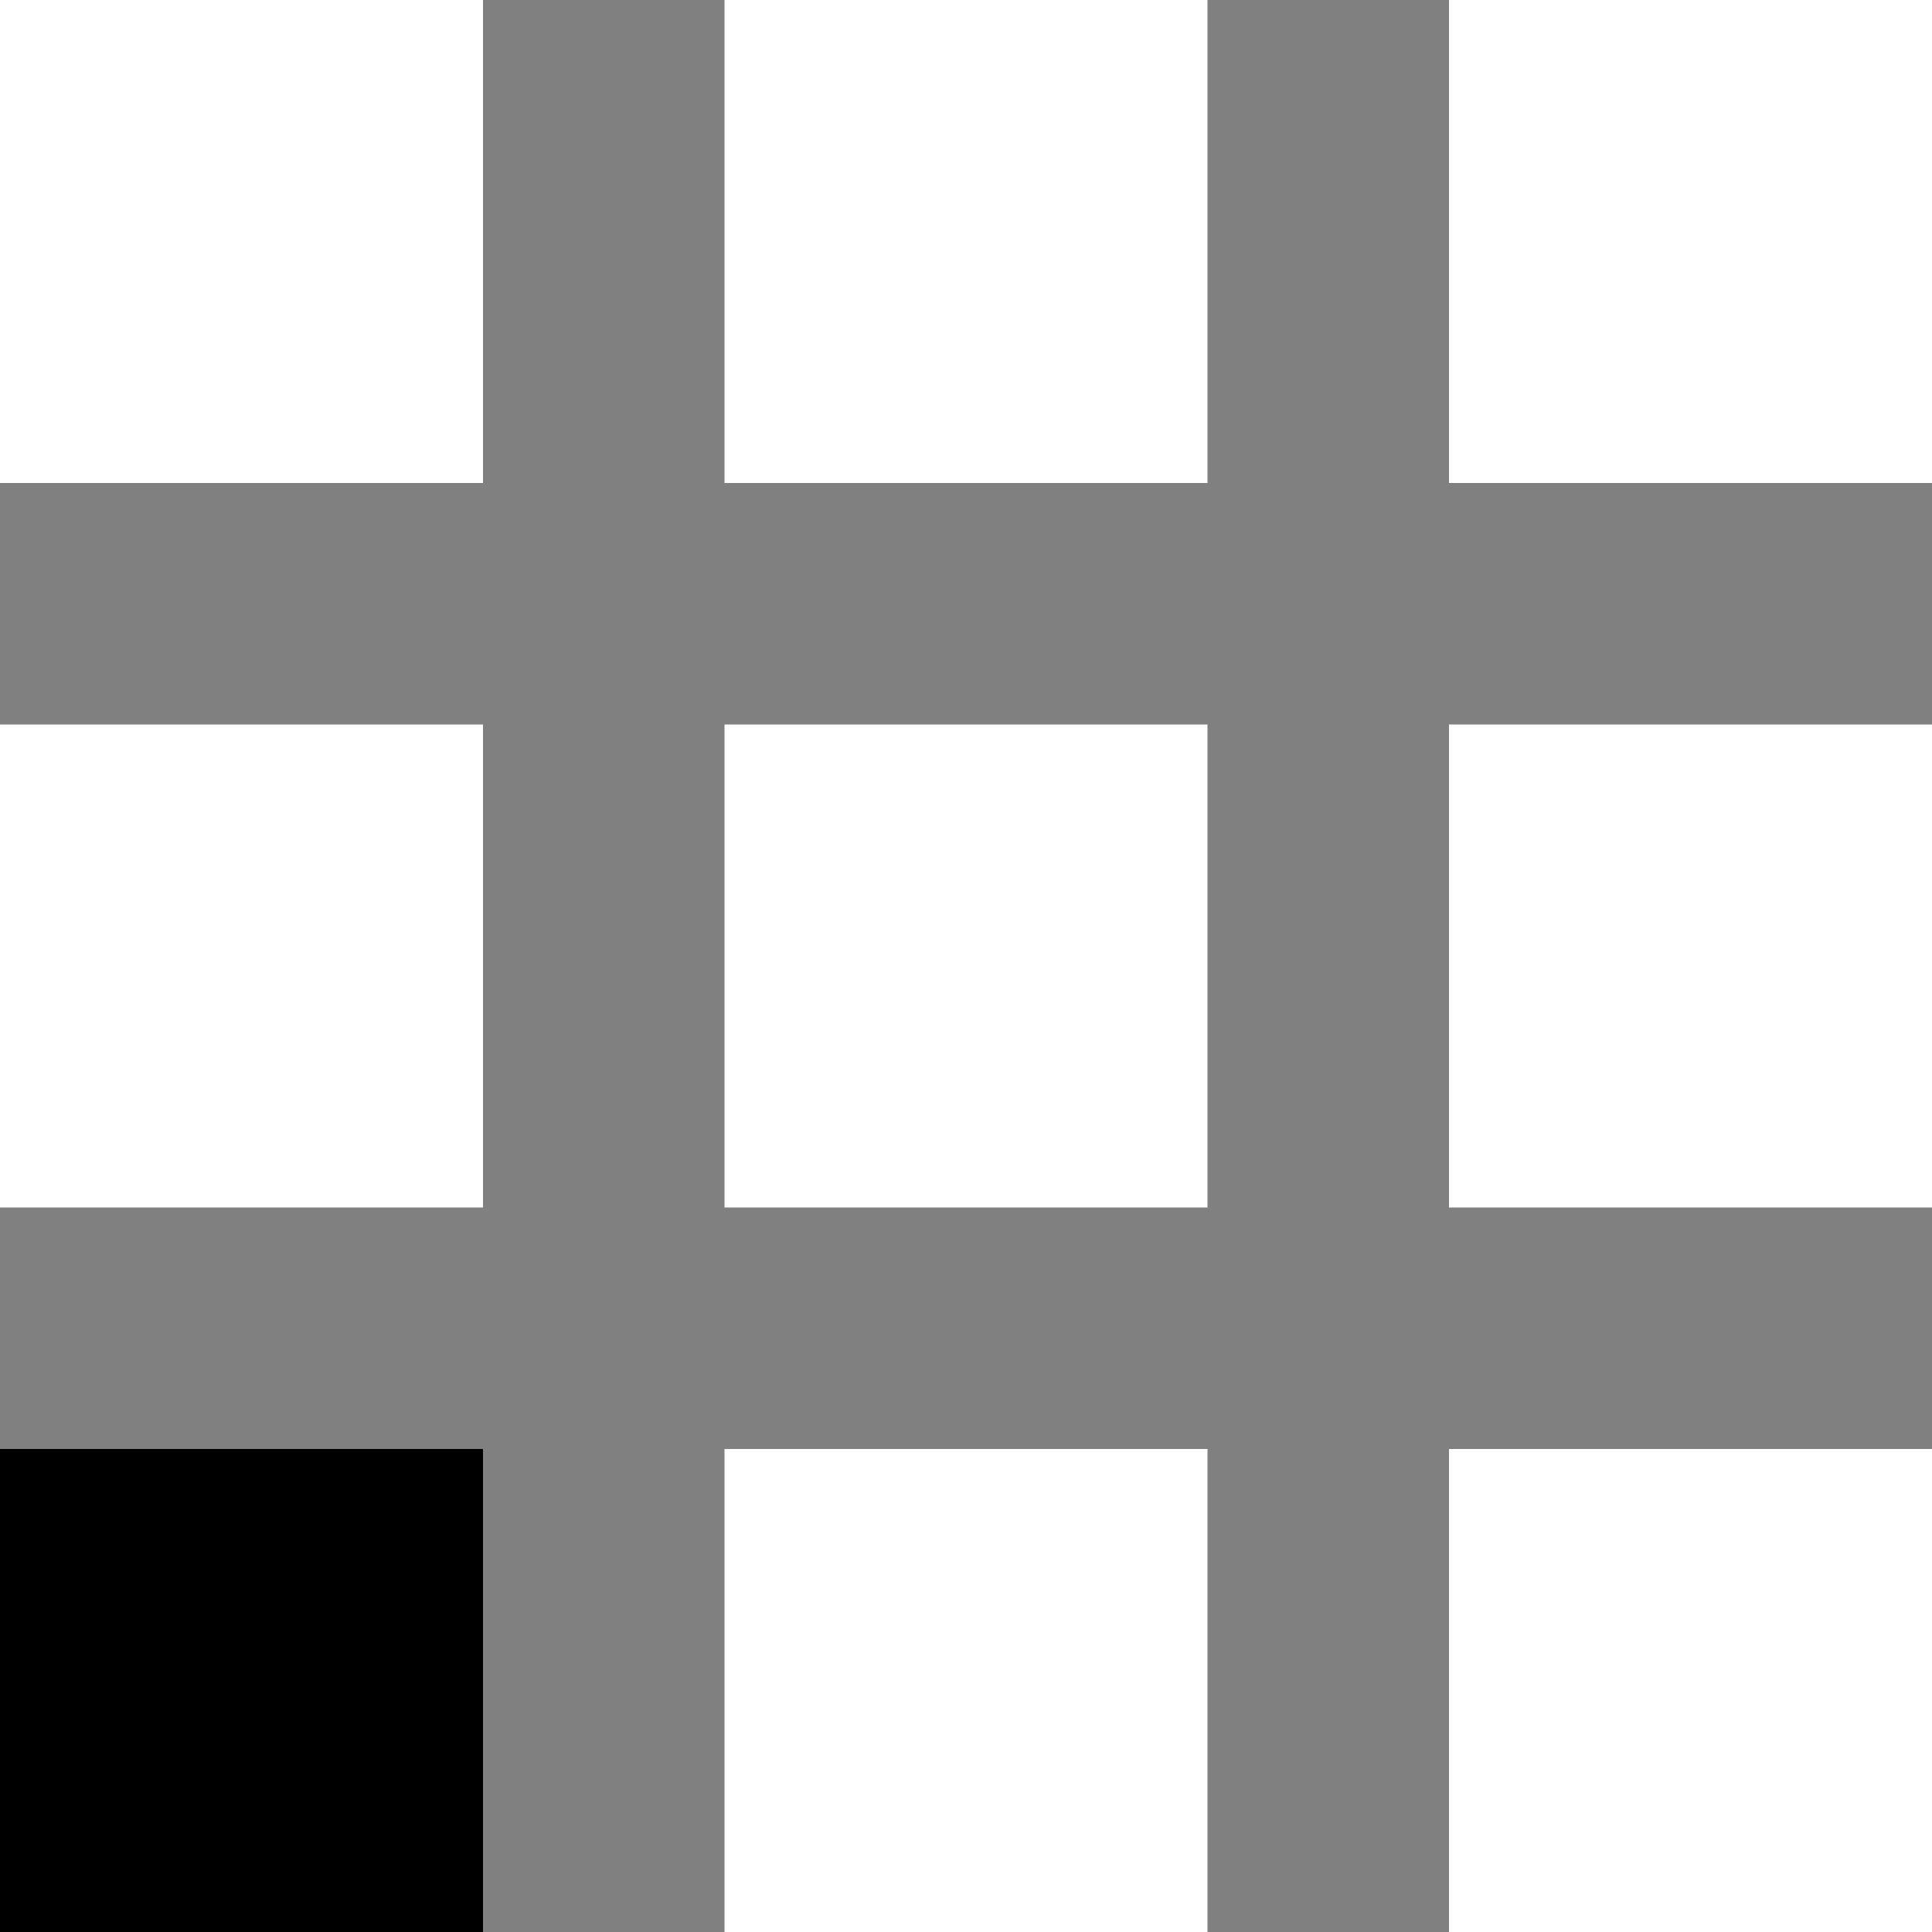 <?xml version="1.0" encoding="utf-8"?>
<!-- Generator: Adobe Illustrator 15.0.0, SVG Export Plug-In . SVG Version: 6.00 Build 0)  -->
<!DOCTYPE svg PUBLIC "-//W3C//DTD SVG 1.1//EN" "http://www.w3.org/Graphics/SVG/1.1/DTD/svg11.dtd">
<svg version="1.1" id="Layer_1" xmlns="http://www.w3.org/2000/svg" xmlns:xlink="http://www.w3.org/1999/xlink" x="0px" y="0px"
	 width="64px" height="64px" viewBox="0 0 64 64" enable-background="new 0 0 64 64" xml:space="preserve">
<rect x="0" y="0" width="64" height="64" fill="#808080" stroke="none"/>
<rect x="24" y="24" fill="#FFFFFF" width="16" height="16"/>
<rect x="48" y="24" fill="#FFFFFF" width="16" height="16"/>
<rect y="24" fill="#FFFFFF" width="16" height="16"/>
<rect x="24" fill="#FFFFFF" width="16" height="16"/>
<rect x="48" fill="#FFFFFF" width="16" height="16"/>
<rect fill="#FFFFFF" width="16" height="16"/>
<rect x="24" y="48" fill="#FFFFFF" width="16" height="16"/>
<rect x="48" y="48" fill="#FFFFFF" width="16" height="16"/>
<rect y="48" width="16" height="16"/>
</svg>
